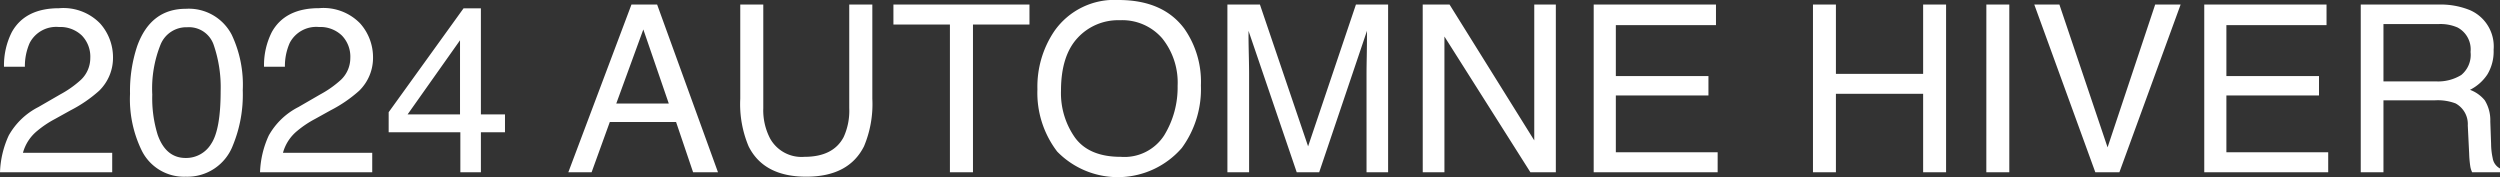 <svg xmlns="http://www.w3.org/2000/svg" width="278.053" height="19.703" viewBox="0 0 278.053 19.703">
  <rect x="0" y="0" width="278.053" height="19.703" fill="#333333" stroke="none"/>
  <path id="パス_344" data-name="パス 344" d="M153.378,20a10.6,10.6,0,0,1,.971-4.088,7.862,7.862,0,0,1,3.294-3.161l2.438-1.409a11.476,11.476,0,0,0,2.3-1.625A3.338,3.338,0,0,0,163.42,7.3a3.367,3.367,0,0,0-.952-2.52,3.471,3.471,0,0,0-2.539-.933,3.318,3.318,0,0,0-3.25,1.777,6.363,6.363,0,0,0-.533,2.641h-2.323A8.16,8.16,0,0,1,154.7,4.4q1.485-2.641,5.243-2.641a5.683,5.683,0,0,1,4.564,1.688A5.649,5.649,0,0,1,165.947,7.2a5.108,5.108,0,0,1-1.536,3.732,15.039,15.039,0,0,1-3.187,2.184l-1.739.965a11.265,11.265,0,0,0-1.955,1.308,4.763,4.763,0,0,0-1.6,2.45h9.928V20ZM174.059,1.82a5.372,5.372,0,0,1,5.1,2.907,13.007,13.007,0,0,1,1.219,6.157,14.827,14.827,0,0,1-1.1,6.132,5.407,5.407,0,0,1-5.23,3.479,5.238,5.238,0,0,1-4.875-2.844,13.021,13.021,0,0,1-1.333-6.373,15.746,15.746,0,0,1,.8-5.319Q170.136,1.82,174.059,1.82Zm-.025,16.593a3.252,3.252,0,0,0,2.831-1.574q1.054-1.574,1.054-5.865a14.491,14.491,0,0,0-.762-5.1,2.9,2.9,0,0,0-2.958-2,3.092,3.092,0,0,0-2.952,1.9,13.106,13.106,0,0,0-.933,5.592,13.733,13.733,0,0,0,.6,4.469Q171.825,18.413,174.034,18.413ZM182.3,20a10.6,10.6,0,0,1,.971-4.088,7.862,7.862,0,0,1,3.294-3.161L189,11.342a11.476,11.476,0,0,0,2.3-1.625A3.338,3.338,0,0,0,192.34,7.3a3.367,3.367,0,0,0-.952-2.52,3.471,3.471,0,0,0-2.539-.933,3.318,3.318,0,0,0-3.25,1.777,6.363,6.363,0,0,0-.533,2.641h-2.323a8.16,8.16,0,0,1,.876-3.872q1.485-2.641,5.243-2.641a5.683,5.683,0,0,1,4.564,1.688A5.649,5.649,0,0,1,194.867,7.2a5.108,5.108,0,0,1-1.536,3.732,15.039,15.039,0,0,1-3.187,2.184l-1.739.965a11.265,11.265,0,0,0-1.955,1.308,4.763,4.763,0,0,0-1.6,2.45h9.928V20Zm22.242-6.437V5.324l-5.827,8.239ZM204.579,20V15.557h-7.973V13.322L204.934,1.77h1.93V13.563h2.679v1.993h-2.679V20Zm23.182-7.643-2.831-8.239-3.009,8.239ZM223.609,1.351h2.856L233.232,20h-2.768l-1.892-5.586H221.2L219.178,20h-2.59Zm14.663,0V12.878a6.781,6.781,0,0,0,.762,3.377,4,4,0,0,0,3.809,2.031q3.212,0,4.367-2.2a6.992,6.992,0,0,0,.622-3.212V1.351H250.4V11.824a12.118,12.118,0,0,1-.927,5.294q-1.7,3.377-6.424,3.377t-6.411-3.377a12.118,12.118,0,0,1-.927-5.294V1.351Zm29.605,0V3.572h-6.284V20h-2.564V3.572h-6.284V1.351Zm9.9-.508q4.938,0,7.313,3.174a10.285,10.285,0,0,1,1.854,6.335,11.086,11.086,0,0,1-2.12,6.944,9.421,9.421,0,0,1-13.863.406,10.738,10.738,0,0,1-2.2-6.932A11.025,11.025,0,0,1,270.645,4.3,8.14,8.14,0,0,1,277.78.843Zm.254,17.443a5.26,5.26,0,0,0,4.831-2.393,10.186,10.186,0,0,0,1.492-5.5,7.85,7.85,0,0,0-1.72-5.294,5.871,5.871,0,0,0-4.7-2.006,6.125,6.125,0,0,0-4.723,1.987q-1.828,1.987-1.828,5.859a8.56,8.56,0,0,0,1.568,5.224Q274.517,18.286,278.034,18.286ZM289.891,1.351h3.618l5.357,15.768,5.319-15.768h3.58V20h-2.4V8.993q0-.571.025-1.892t.025-2.831L300.1,20h-2.5L292.24,4.271v.571q0,.686.032,2.088t.032,2.063V20h-2.412Zm21.722,0H314.6l9.42,15.107V1.351h2.4V20h-2.831l-9.56-15.095V20h-2.412Zm19.018,0h13.6V3.636H333.093V9.3h10.3v2.158h-10.3v6.322h11.324V20H330.63Zm24.388,0h2.552V9.057h9.7V1.351h2.552V20h-2.552V11.278h-9.7V20h-2.552Zm19.284,0h2.552V20H374.3Zm8.125,0,5.357,15.882,5.294-15.882h2.831L389.1,20h-2.679L379.634,1.351Zm16.11,0h13.6V3.636H401V9.3h10.3v2.158H401v6.322h11.324V20H398.538Zm25.771,8.544a4.9,4.9,0,0,0,2.812-.711,2.894,2.894,0,0,0,1.035-2.564A2.751,2.751,0,0,0,426.708,3.9a4.73,4.73,0,0,0-2.069-.381h-6.17V9.895Zm-8.366-8.544h8.633a8.61,8.61,0,0,1,3.517.622,4.4,4.4,0,0,1,2.628,4.405,4.954,4.954,0,0,1-.692,2.742,5,5,0,0,1-1.936,1.714A3.815,3.815,0,0,1,429.736,12a4.2,4.2,0,0,1,.616,2.349l.089,2.5a7.688,7.688,0,0,0,.178,1.587,1.56,1.56,0,0,0,.813,1.143V20h-3.1a2.33,2.33,0,0,1-.2-.622A11.938,11.938,0,0,1,428,17.905l-.152-3.11a2.613,2.613,0,0,0-1.358-2.45A5.618,5.618,0,0,0,424.22,12h-5.751v8h-2.526Z" transform="translate(-153.378 -0.843)" fill="#fff"/>
</svg>
